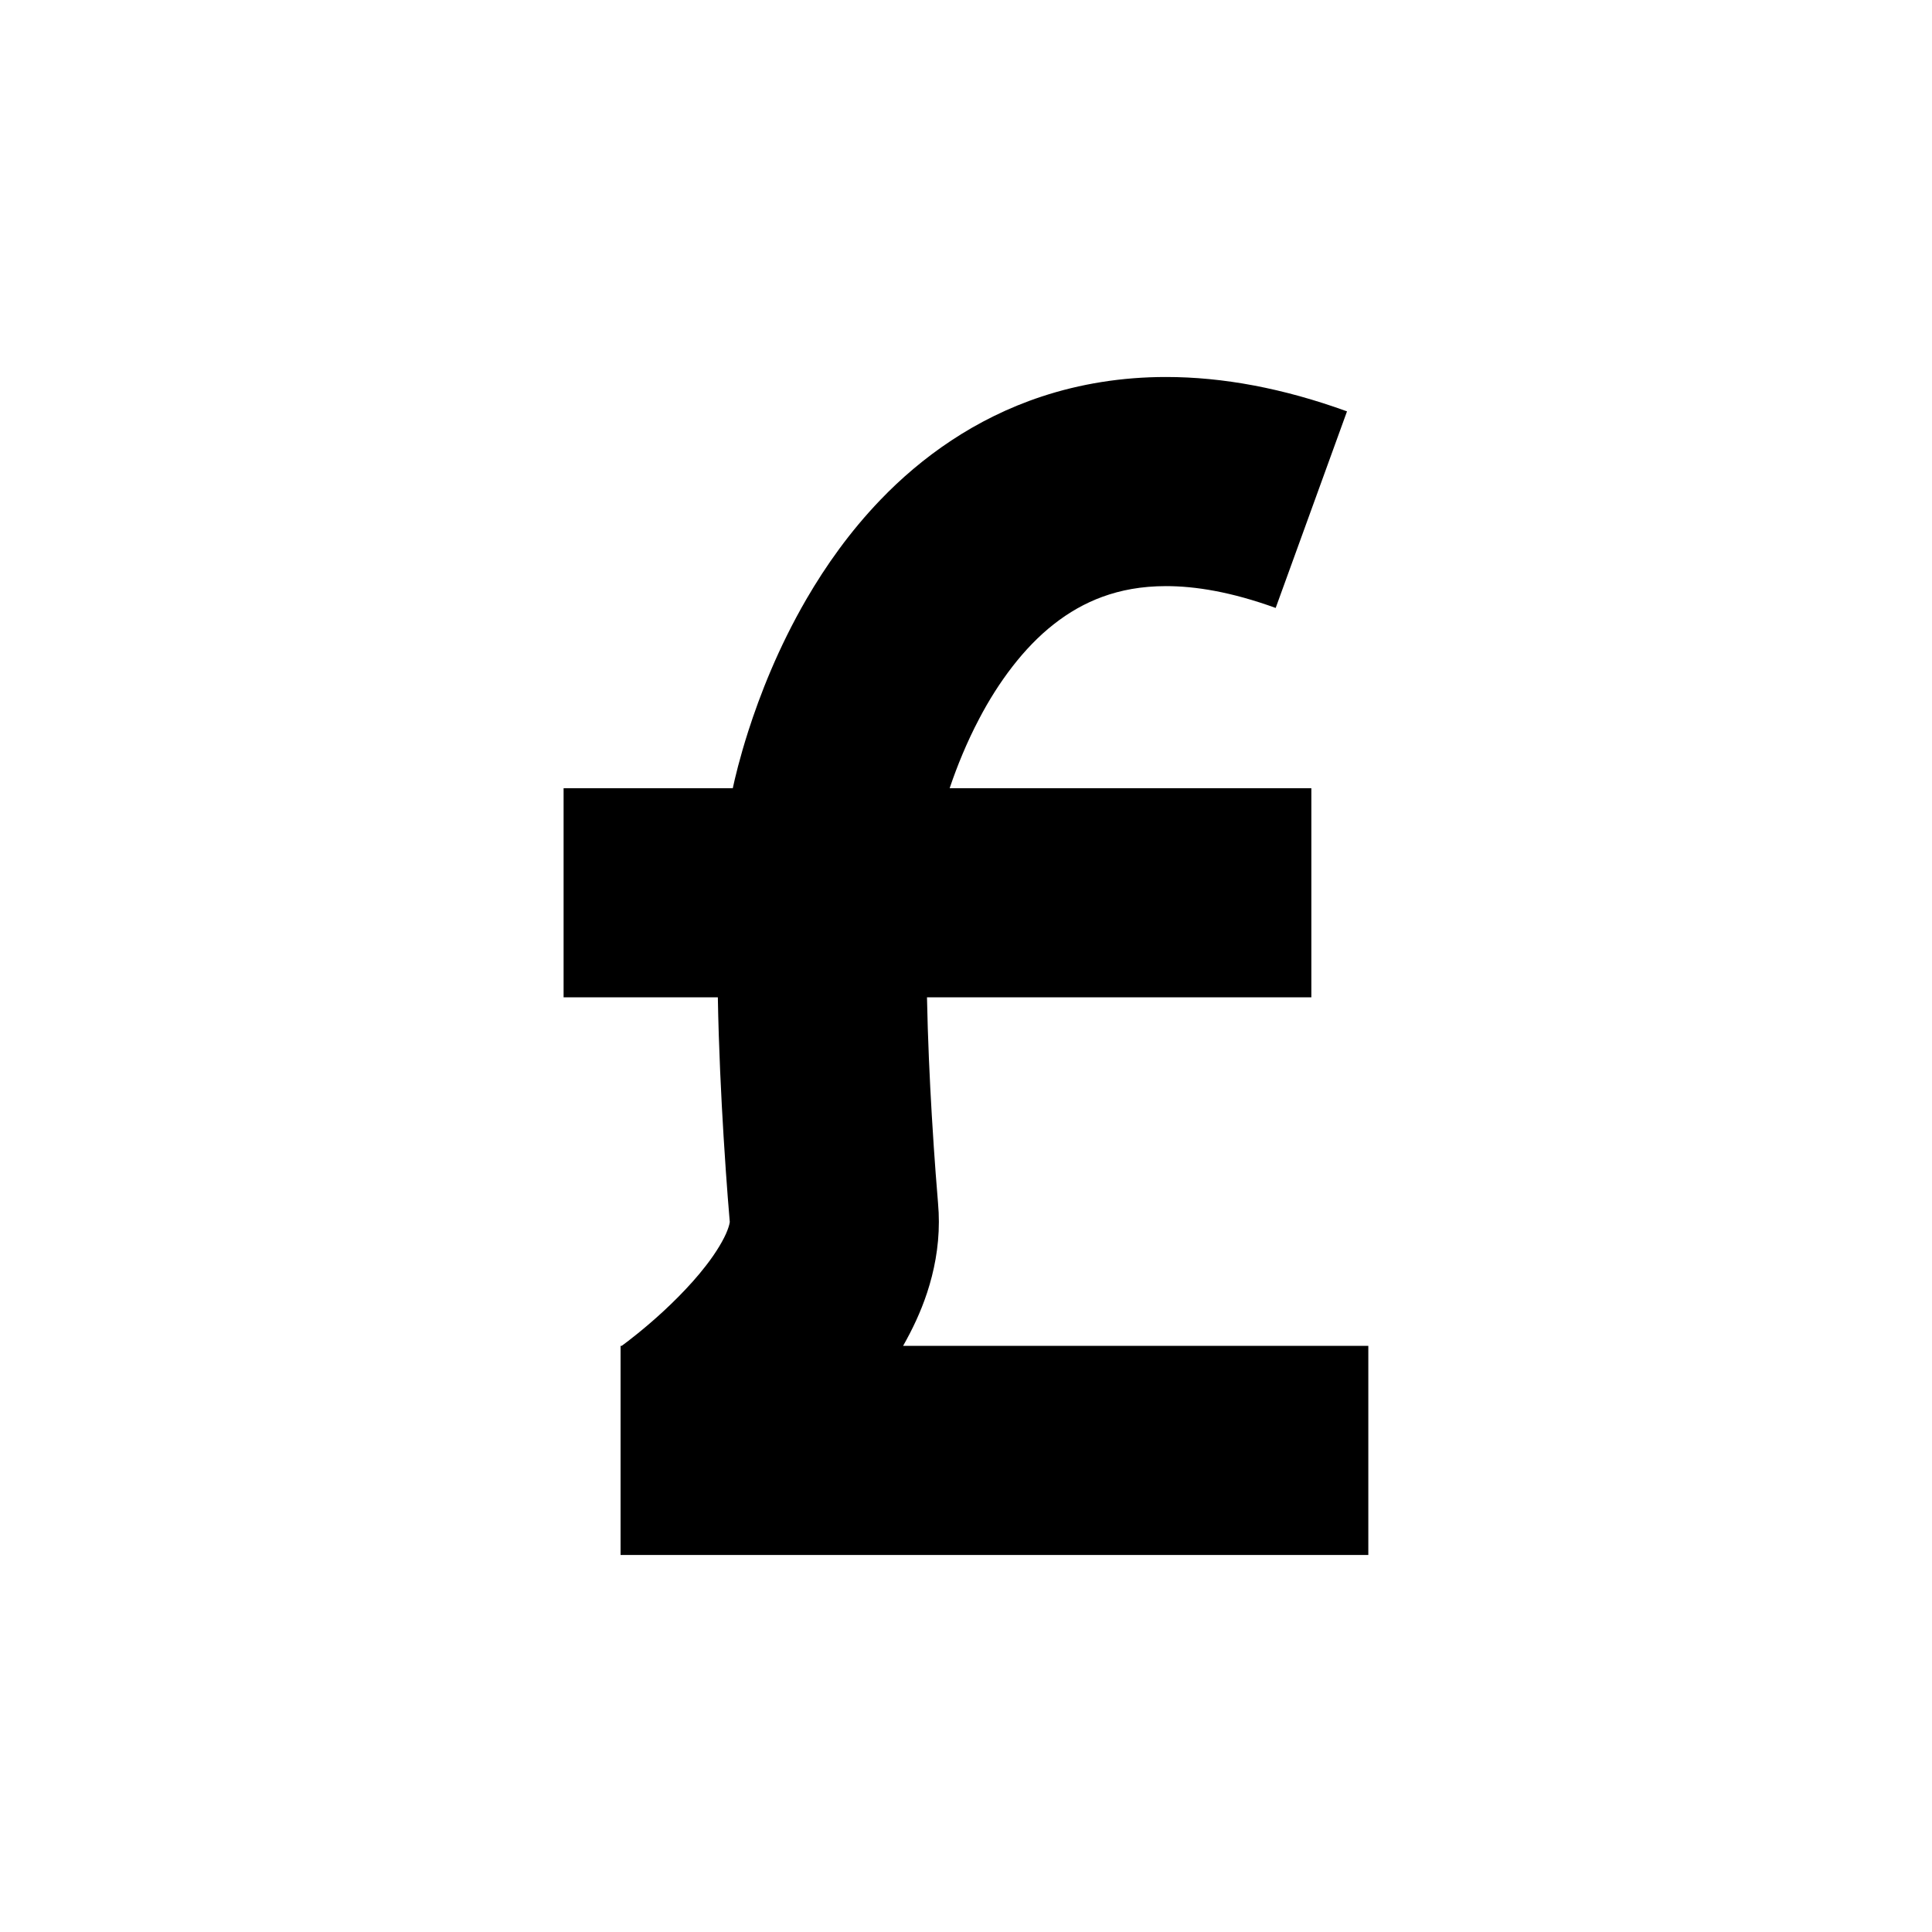 <?xml version="1.0" encoding="UTF-8"?>
<!-- The Best Svg Icon site in the world: iconSvg.co, Visit us! https://iconsvg.co -->
<svg fill="#000000" width="800px" height="800px" version="1.1" viewBox="144 144 512 512" xmlns="http://www.w3.org/2000/svg">
 <path d="m383.33 500.67c2.43-4.293 4.66-8.918 6.367-14.102 1.848-5.637 3.113-11.945 3.113-18.785 0-1.594-0.07-3.219-0.215-4.84l0.004 0.02-0.004-0.051-0.023-0.297c-0.156-1.84-0.922-10.934-1.637-23.062-0.551-9.289-1.062-20.367-1.273-31.25h101.86v-55.418l-95.848-0.004c0.055-0.156 0.102-0.309 0.152-0.465 1.789-5.254 4.336-11.629 7.684-17.965 4.996-9.559 11.809-18.824 19.75-25.02 3.981-3.129 8.219-5.57 12.988-7.309 4.781-1.723 10.148-2.785 16.762-2.797 7.727 0 17.27 1.512 29.059 5.785l18.902-52.094c-16.887-6.133-32.918-9.113-47.961-9.109-11.766-0.004-22.871 1.844-32.953 5.18-17.699 5.836-31.91 16.102-42.715 27.355-8.137 8.465-14.504 17.523-19.598 26.27-7.621 13.133-12.414 25.629-15.445 35.059-2.293 7.148-3.551 12.535-4.102 15.109h-44.84v55.418h40.879c0.23 13.316 0.883 26.461 1.531 37.039 0.797 13.039 1.594 22.102 1.629 22.465v0.02c-0.016 0.188-0.137 0.984-0.637 2.254-0.836 2.223-2.883 5.769-5.734 9.406-4.242 5.512-10.117 11.199-14.773 15.184-2.328 2.004-4.348 3.613-5.719 4.664-0.691 0.527-1.211 0.918-1.531 1.152l-0.25 0.188h-0.293v55.418h198.16v-55.418z"/>
</svg>